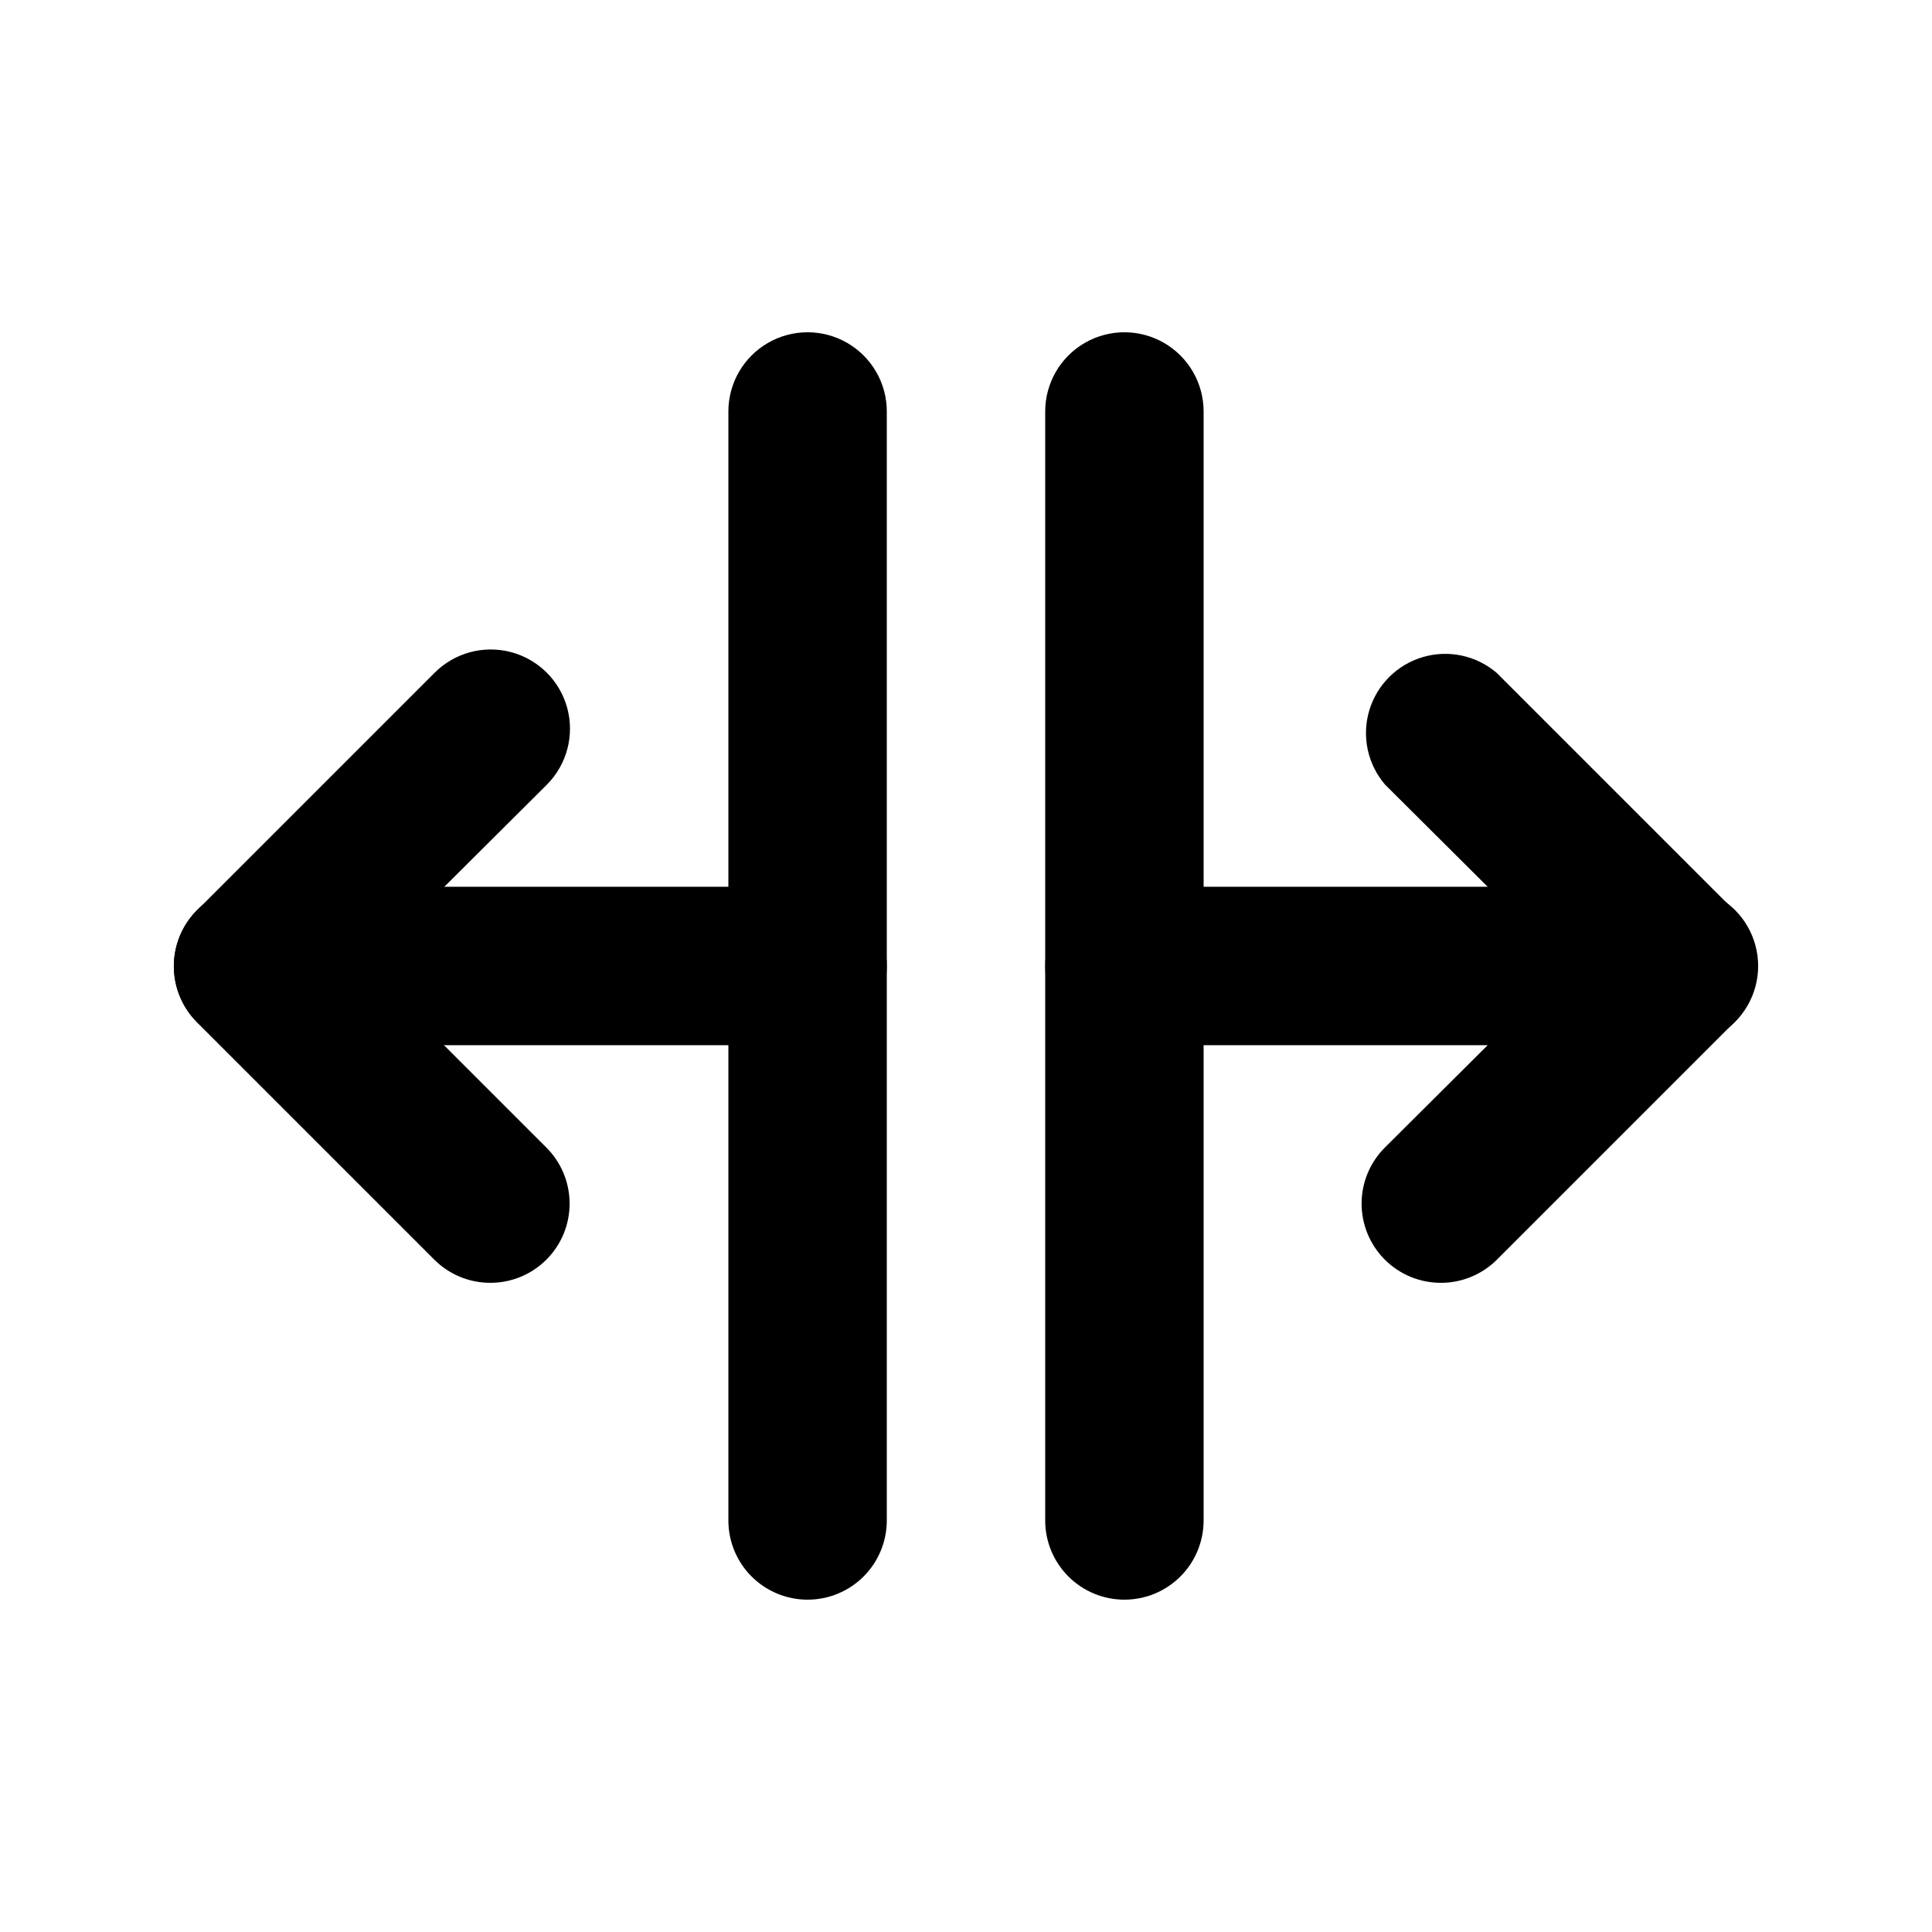 <?xml version="1.0" encoding="UTF-8"?>
<!-- Uploaded to: ICON Repo, www.svgrepo.com, Generator: ICON Repo Mixer Tools -->
<svg fill="#000000" width="800px" height="800px" version="1.1" viewBox="144 144 512 512" xmlns="http://www.w3.org/2000/svg">
 <g>
  <path d="m525.95 483.96c-5.59 0.035-10.965-2.164-14.926-6.109-3.965-3.945-6.191-9.305-6.188-14.898 0.004-5.59 2.242-10.949 6.211-14.887l48.281-48.07-48.281-48.074c-4.629-5.402-6.203-12.785-4.188-19.605 2.019-6.824 7.356-12.16 14.18-14.18 6.82-2.016 14.203-0.441 19.605 4.188l62.977 62.977c3.91 3.934 6.106 9.254 6.106 14.797 0 5.547-2.195 10.867-6.106 14.801l-62.977 62.977c-3.91 3.879-9.188 6.066-14.695 6.086z"/>
  <path d="m274.05 483.96c-5.582 0.035-10.945-2.156-14.906-6.086l-62.977-62.977c-3.91-3.934-6.102-9.254-6.102-14.801 0-5.543 2.191-10.863 6.102-14.797l62.977-62.977c5.289-5.324 13.016-7.426 20.27-5.508 7.254 1.918 12.938 7.559 14.906 14.801 1.965 7.238-0.078 14.98-5.367 20.305l-48.281 48.074 48.07 48.07h0.004c3.953 3.922 6.184 9.25 6.207 14.816 0.023 5.57-2.164 10.918-6.086 14.871-3.922 3.953-9.25 6.188-14.816 6.207z"/>
  <path d="m358.02 567.93c-5.57 0-10.906-2.211-14.844-6.148-3.938-3.934-6.148-9.273-6.148-14.844v-293.89c0-7.5 4-14.43 10.496-18.18 6.492-3.75 14.496-3.75 20.992 0 6.492 3.75 10.496 10.68 10.496 18.18v293.89c0 5.57-2.215 10.91-6.148 14.844-3.938 3.938-9.277 6.148-14.844 6.148z"/>
  <path d="m441.98 567.93c-5.57 0-10.91-2.211-14.844-6.148-3.938-3.934-6.148-9.273-6.148-14.844v-293.89c0-7.5 4-14.43 10.496-18.18 6.492-3.75 14.496-3.75 20.992 0 6.492 3.75 10.496 10.68 10.496 18.18v293.89c0 5.57-2.215 10.91-6.148 14.844-3.938 3.938-9.277 6.148-14.844 6.148z"/>
  <path d="m588.93 420.99h-146.94c-7.5 0-14.43-4.004-18.18-10.496-3.75-6.496-3.75-14.5 0-20.992 3.75-6.496 10.68-10.496 18.18-10.496h146.95-0.004c7.5 0 14.43 4 18.18 10.496 3.75 6.492 3.75 14.496 0 20.992-3.75 6.492-10.68 10.496-18.18 10.496z"/>
  <path d="m358.02 420.99h-146.95c-7.5 0-14.43-4.004-18.18-10.496-3.75-6.496-3.75-14.5 0-20.992 3.75-6.496 10.68-10.496 18.18-10.496h146.95c7.5 0 14.43 4 18.18 10.496 3.75 6.492 3.75 14.496 0 20.992-3.75 6.492-10.68 10.496-18.18 10.496z"/>
 </g>
</svg>
